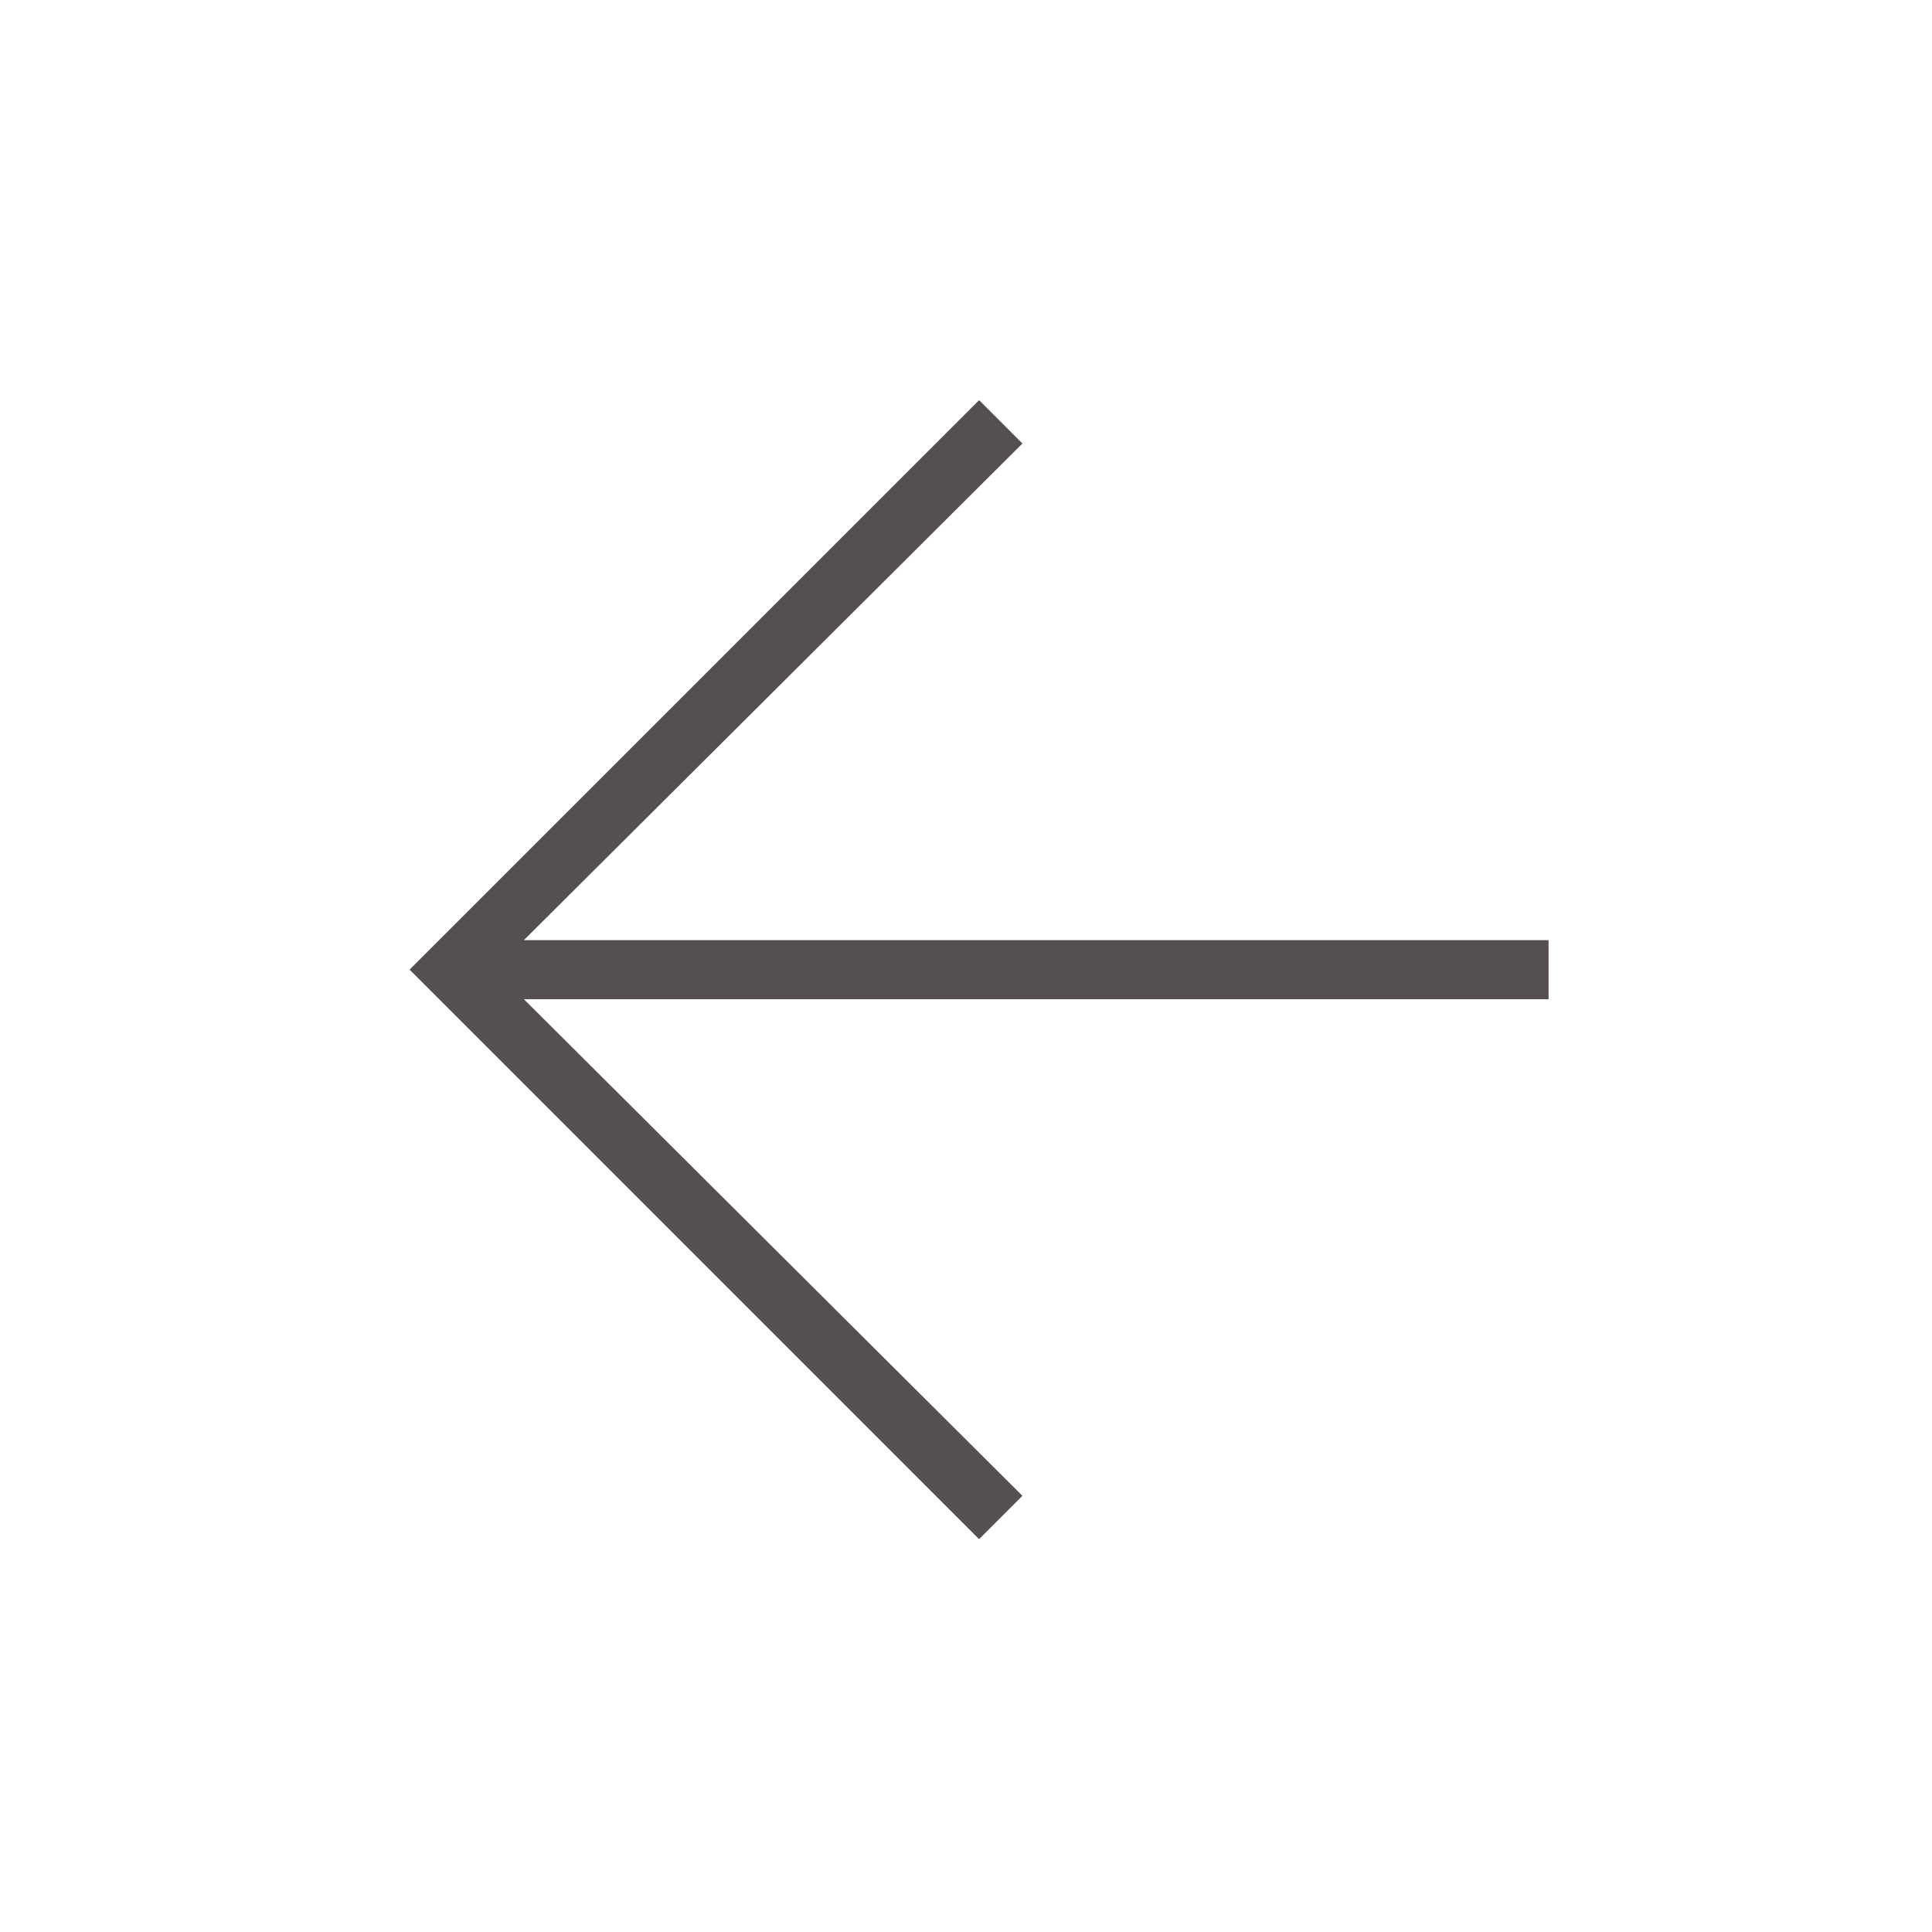<svg width="48" height="48" fill="none" xmlns="http://www.w3.org/2000/svg"><mask id="a" style="mask-type:alpha" maskUnits="userSpaceOnUse" x="0" y="0" width="48" height="48"><path fill="#D9D9D9" d="M.826.593h47v47h-47z"/></mask><g mask="url(#a)"><path d="M24.325 38.24 10.176 24.09l14.15-14.148 1.076 1.077-12.386 12.338h25.458v1.468H13.016l12.386 12.338-1.077 1.077z" fill="#55504F"/></g></svg>
